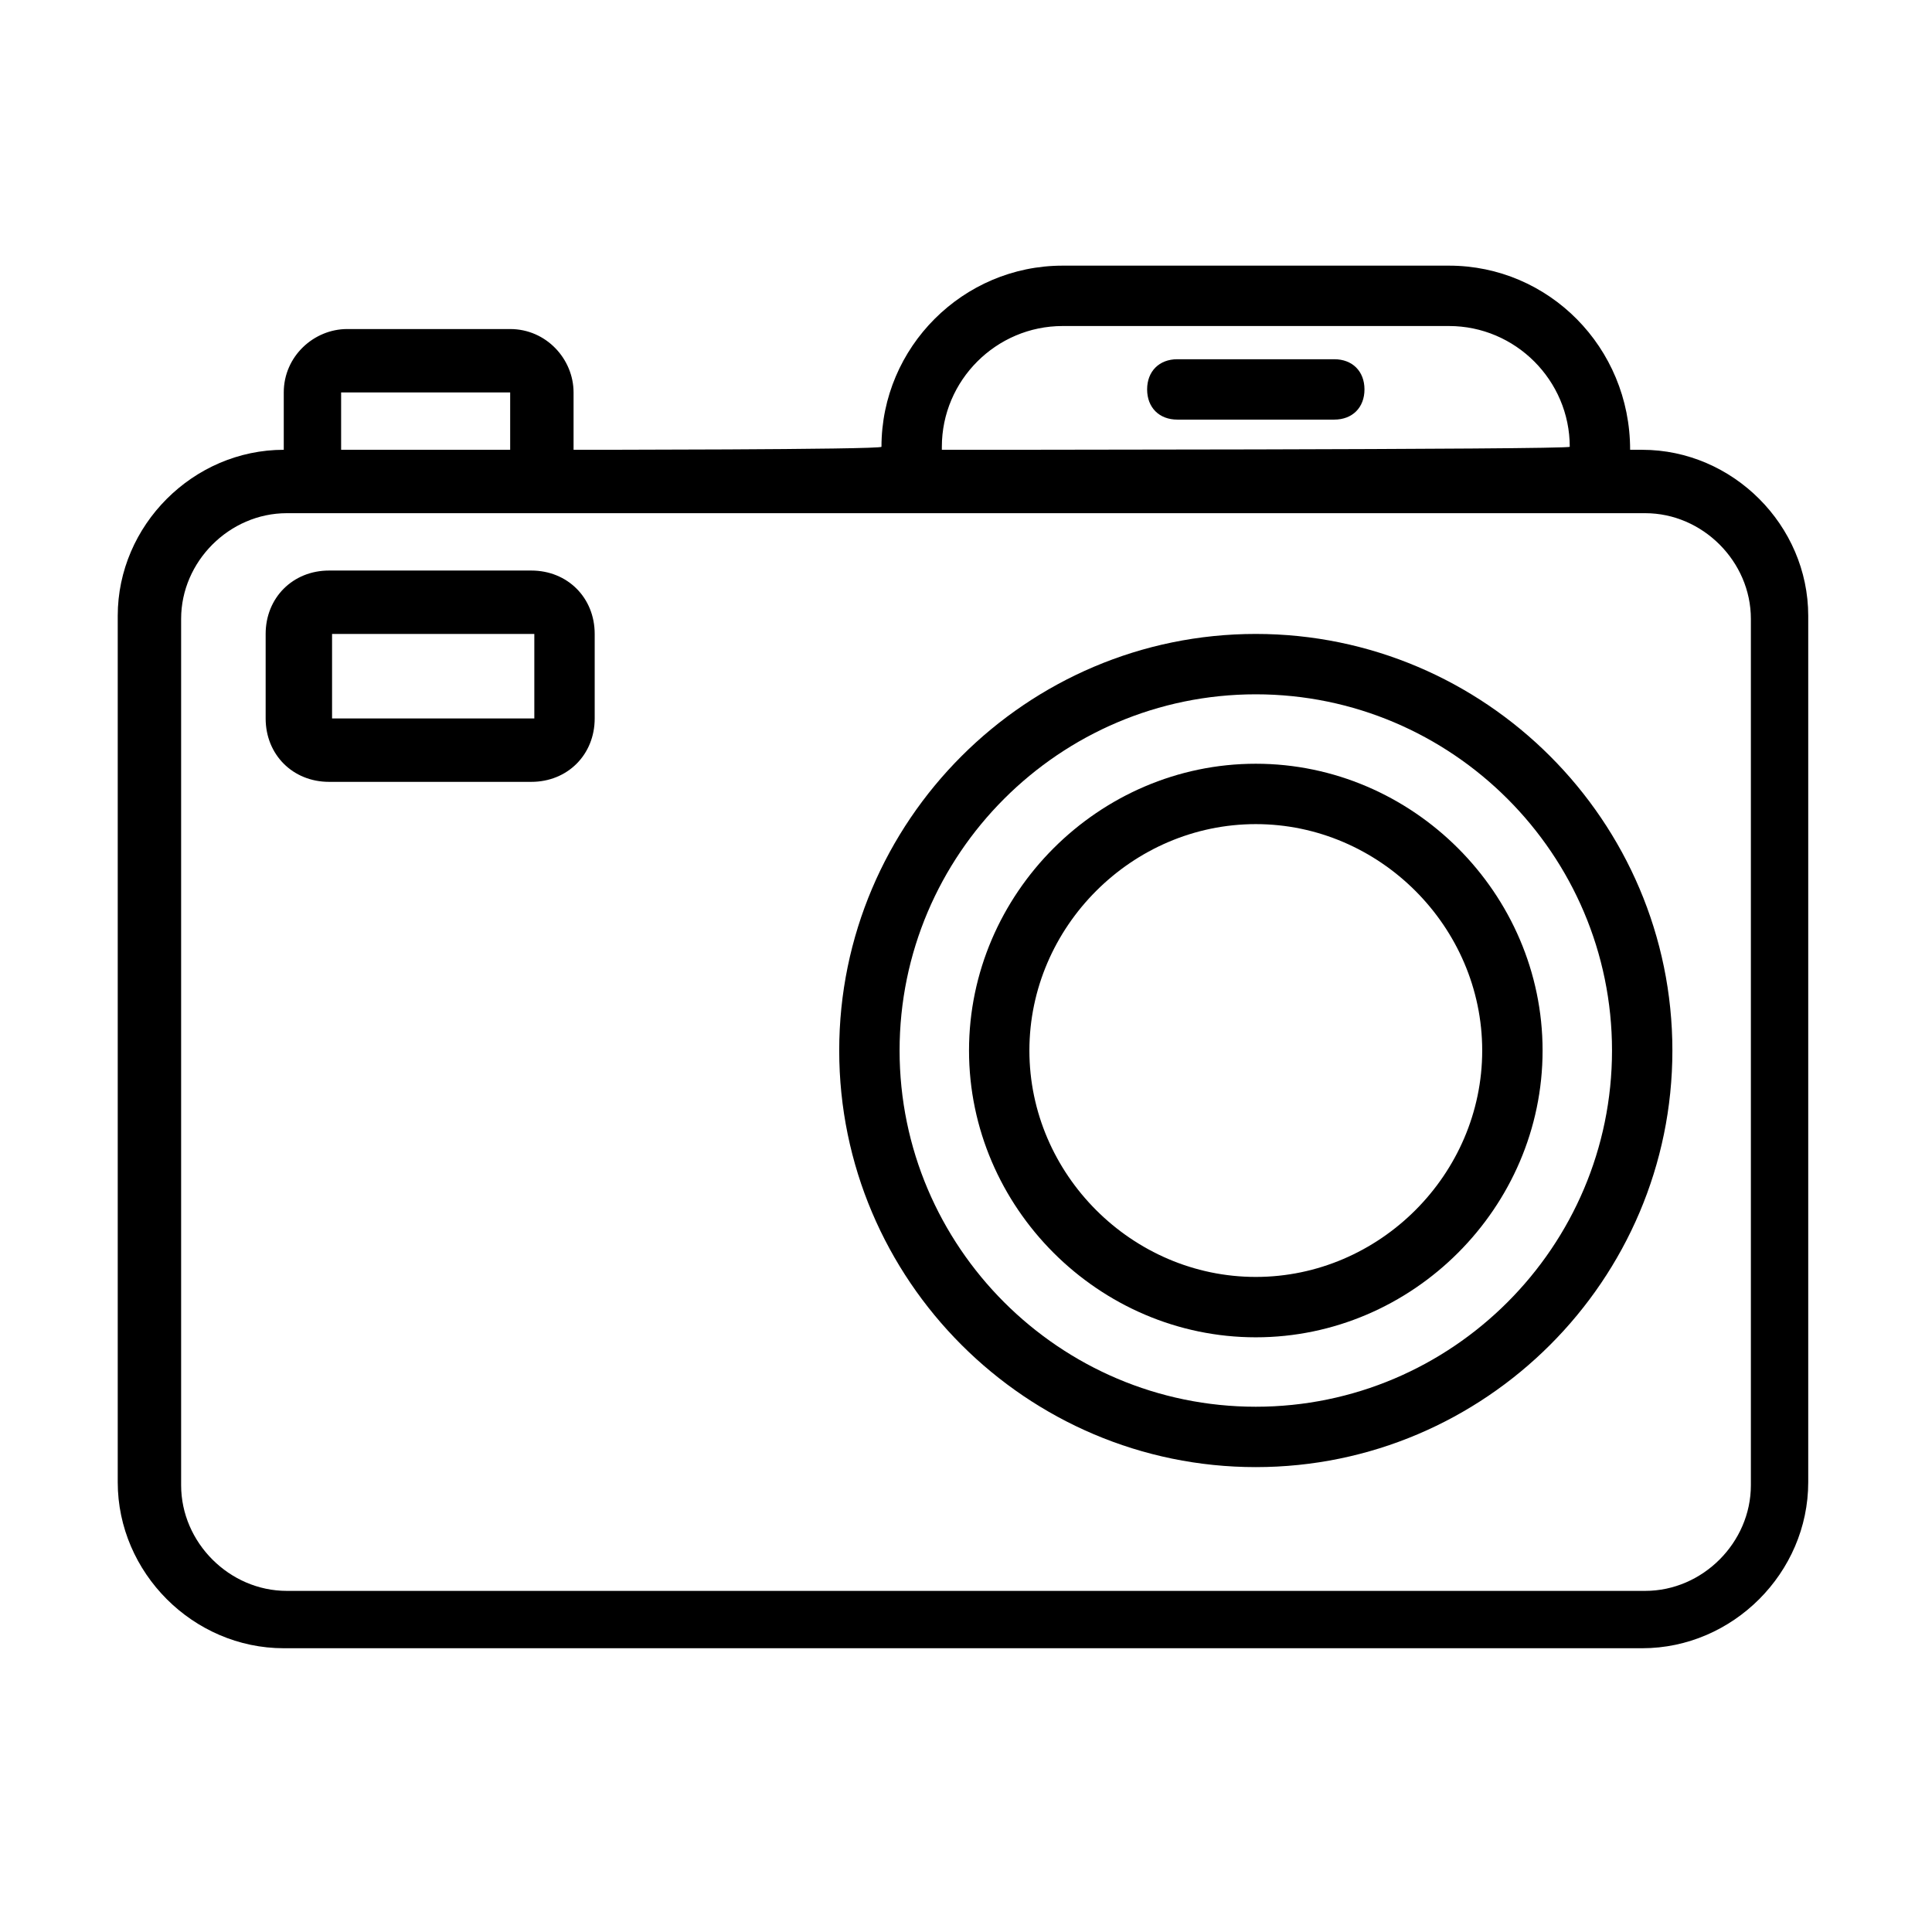 <?xml version="1.0" encoding="UTF-8"?> <svg xmlns="http://www.w3.org/2000/svg" version="1.1" viewBox="0 0 64 64"><defs><style> .st0 { fill: none; stroke: #000; stroke-linecap: round; stroke-linejoin: round; stroke-width: 2px; } .st1 { display: none; } </style></defs><g id="Primary" class="st1"><rect class="st0" x="5" y="15.9" width="54" height="37.7" rx="4.5" ry="4.5"></rect><circle class="st0" cx="41.6" cy="34.8" r="12.8" transform="translate(-1.8 67.4) rotate(-76.8)"></circle><circle class="st0" cx="41.6" cy="34.8" r="8.5"></circle><rect class="st0" x="9.8" y="19.9" width="8.9" height="5" rx="1.1" ry="1.1"></rect><path class="st0" d="M11.6,11.9h5.4c.6,0,1.1.5,1.1,1.1v2.9h-7.6v-2.9c0-.6.5-1.1,1.1-1.1Z"></path><path class="st0" d="M35.2,9.8h12.8c2.7,0,5,2.2,5,5v1.1h-22.8v-1.1c0-2.7,2.2-5,5-5Z"></path><line class="st0" x1="39" y1="12.9" x2="44.2" y2="12.9"></line></g><g id="Expanded"><g><path d="M54.5,14.9h-.5c0-3.4-2.7-6.1-6-6.1h-12.8c-3.3,0-6,2.7-6,6h0c0,.1-10.2.1-10.2.1v-1.9c0-1.1-.9-2.1-2.1-2.1h-5.4c-1.1,0-2.1.9-2.1,2.1v1.9c-3,0-5.5,2.5-5.5,5.5v28.7c0,3,2.5,5.5,5.5,5.5h45c3,0,5.5-2.5,5.5-5.5v-28.7c0-3-2.5-5.5-5.5-5.5ZM31.2,14.8c0-2.2,1.8-4,4-4h12.8c2.2,0,4,1.8,4,4h0c0,.1-20.8.1-20.8.1h0ZM11.5,13s0,0,0,0h5.4s0,0,0,0v1.9h-5.6v-1.9ZM58,49.2c0,1.9-1.6,3.5-3.5,3.5H9.5c-1.9,0-3.5-1.6-3.5-3.5v-28.7c0-1.9,1.6-3.5,3.5-3.5h45c1.9,0,3.5,1.6,3.5,3.5v28.7Z"></path><path d="M41.6,21c-7.6,0-13.8,6.2-13.8,13.8s6.2,13.8,13.8,13.8,13.8-6.2,13.8-13.8-6.2-13.8-13.8-13.8ZM41.6,46.6c-6.5,0-11.8-5.3-11.8-11.8s5.3-11.8,11.8-11.8,11.8,5.3,11.8,11.8-5.3,11.8-11.8,11.8Z"></path><path d="M41.6,25.3c-5.2,0-9.5,4.3-9.5,9.5s4.3,9.5,9.5,9.5,9.5-4.3,9.5-9.5-4.3-9.5-9.5-9.5ZM41.6,42.3c-4.1,0-7.5-3.4-7.5-7.5s3.4-7.5,7.5-7.5,7.5,3.4,7.5,7.5-3.4,7.5-7.5,7.5Z"></path><path d="M17.6,18.9h-6.7c-1.2,0-2.1.9-2.1,2.1v2.8c0,1.2.9,2.1,2.1,2.1h6.7c1.2,0,2.1-.9,2.1-2.1v-2.8c0-1.2-.9-2.1-2.1-2.1ZM17.7,23.8c0,0,0,0,0,0h-6.7c0,0,0,0,0,0v-2.8c0,0,0,0,0,0h6.7c0,0,0,0,0,0v2.8Z"></path><path d="M44.2,11.9h-5.2c-.6,0-1,.4-1,1s.4,1,1,1h5.2c.6,0,1-.4,1-1s-.4-1-1-1Z"></path></g></g></svg> 